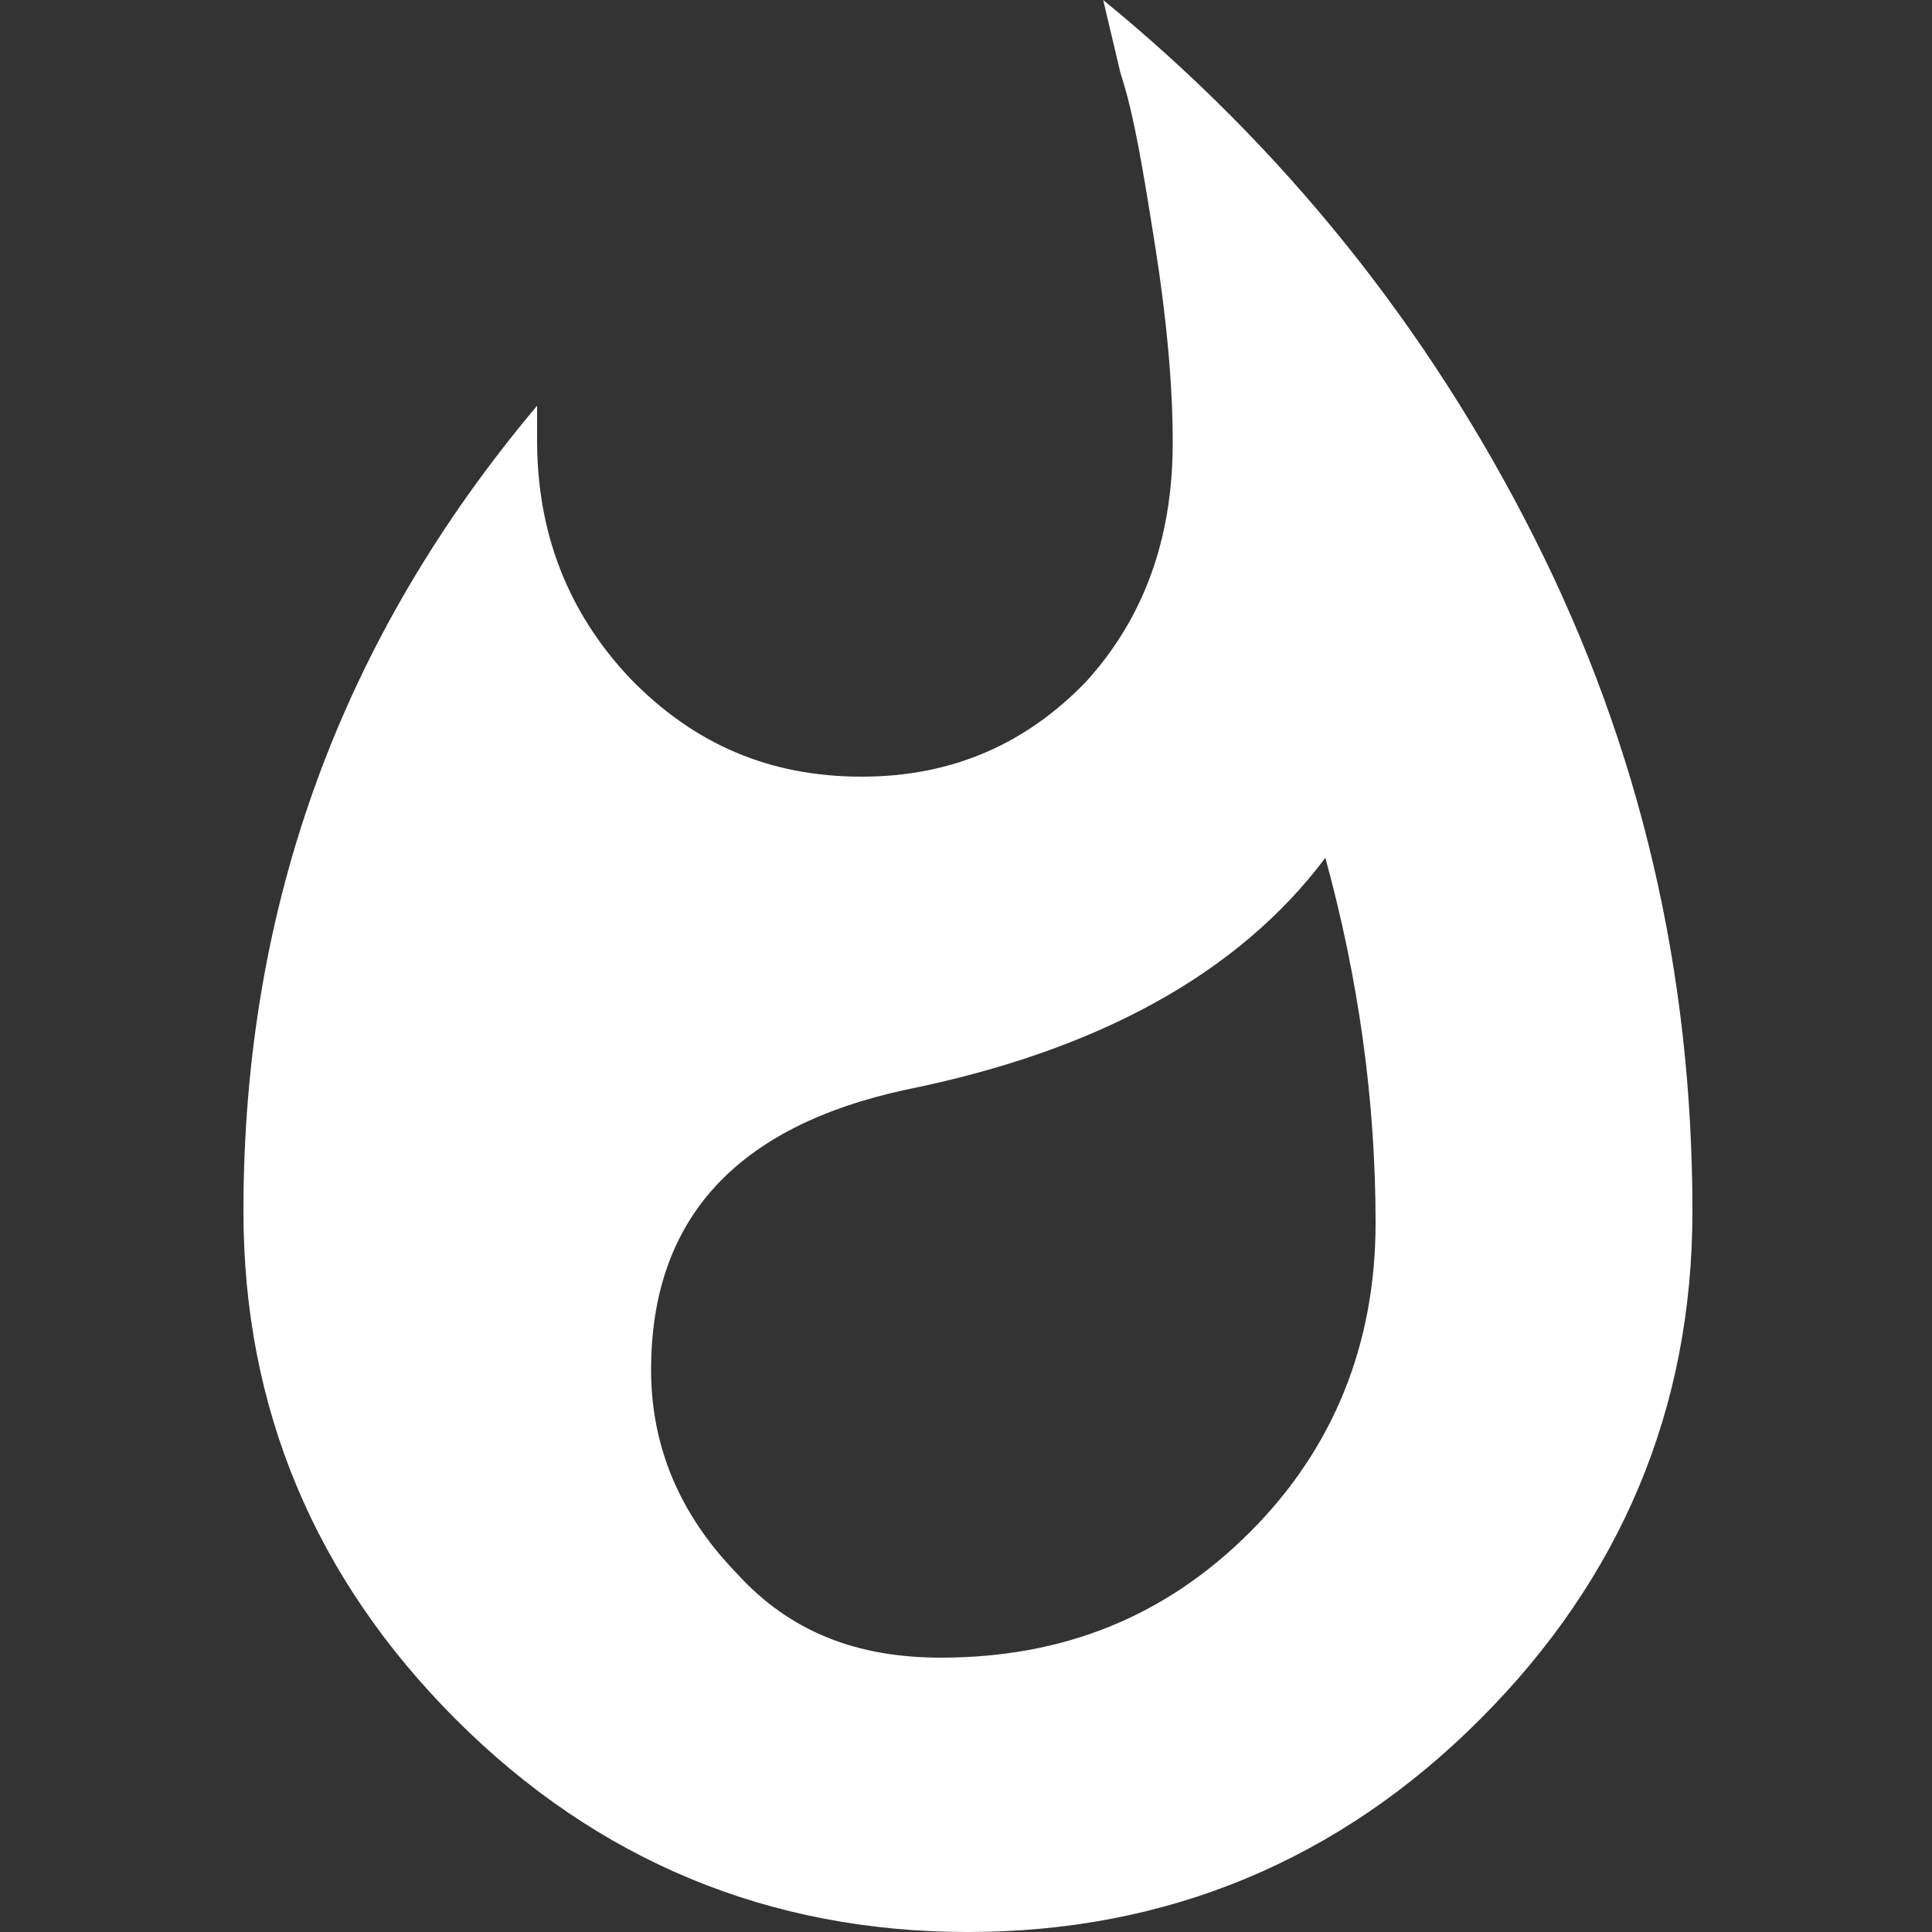 <?xml version="1.0" encoding="utf-8"?>
<!-- Generator: Adobe Illustrator 19.2.1, SVG Export Plug-In . SVG Version: 6.00 Build 0)  -->
<svg version="1.1" id="Calque_1" xmlns="http://www.w3.org/2000/svg" xmlns:xlink="http://www.w3.org/1999/xlink" x="0px" y="0px"
	 viewBox="0 0 100 100" style="enable-background:new 0 0 100 100;" xml:space="preserve">
<rect x="0" y="0" width="100" height="100" fill="#333333" stroke="none"/>
<style type="text/css">
	.st0{fill:#FFFFFF;}
</style>
<path class="st0" d="M57.1,0c9.3,7.6,16.8,16.9,22.3,27.8s8.2,22.5,8.2,34.9c0,10.2-3.7,19-11,26.3c-7.3,7.3-16.2,11-26.5,11
	s-19.2-3.7-26.5-11c-7.3-7.3-11-16.1-11-26.3c0-15.9,5.1-29.7,15.2-41.7v1.8c0,4.8,1.6,8.9,4.8,12.3c3.3,3.4,7.2,5.1,12,5.1
	c4.7,0,8.5-1.7,11.6-4.9c3-3.3,4.5-7.4,4.5-12.4c0-2.9-0.3-6.3-0.9-10.1c-0.6-3.8-1.1-6.9-1.8-9L57.1,0z M48.7,85.8
	c6.3,0,11.6-2.1,16-6.5c4.3-4.3,6.5-9.7,6.5-16c0-6.4-0.9-12.7-2.6-18.9c-4.5,6-11.8,10-21.7,12c-8.8,1.9-13.2,6.7-13.2,14.5
	c0,4,1.5,7.5,4.4,10.5C40.9,84.5,44.4,85.8,48.7,85.8z"/>
</svg>
